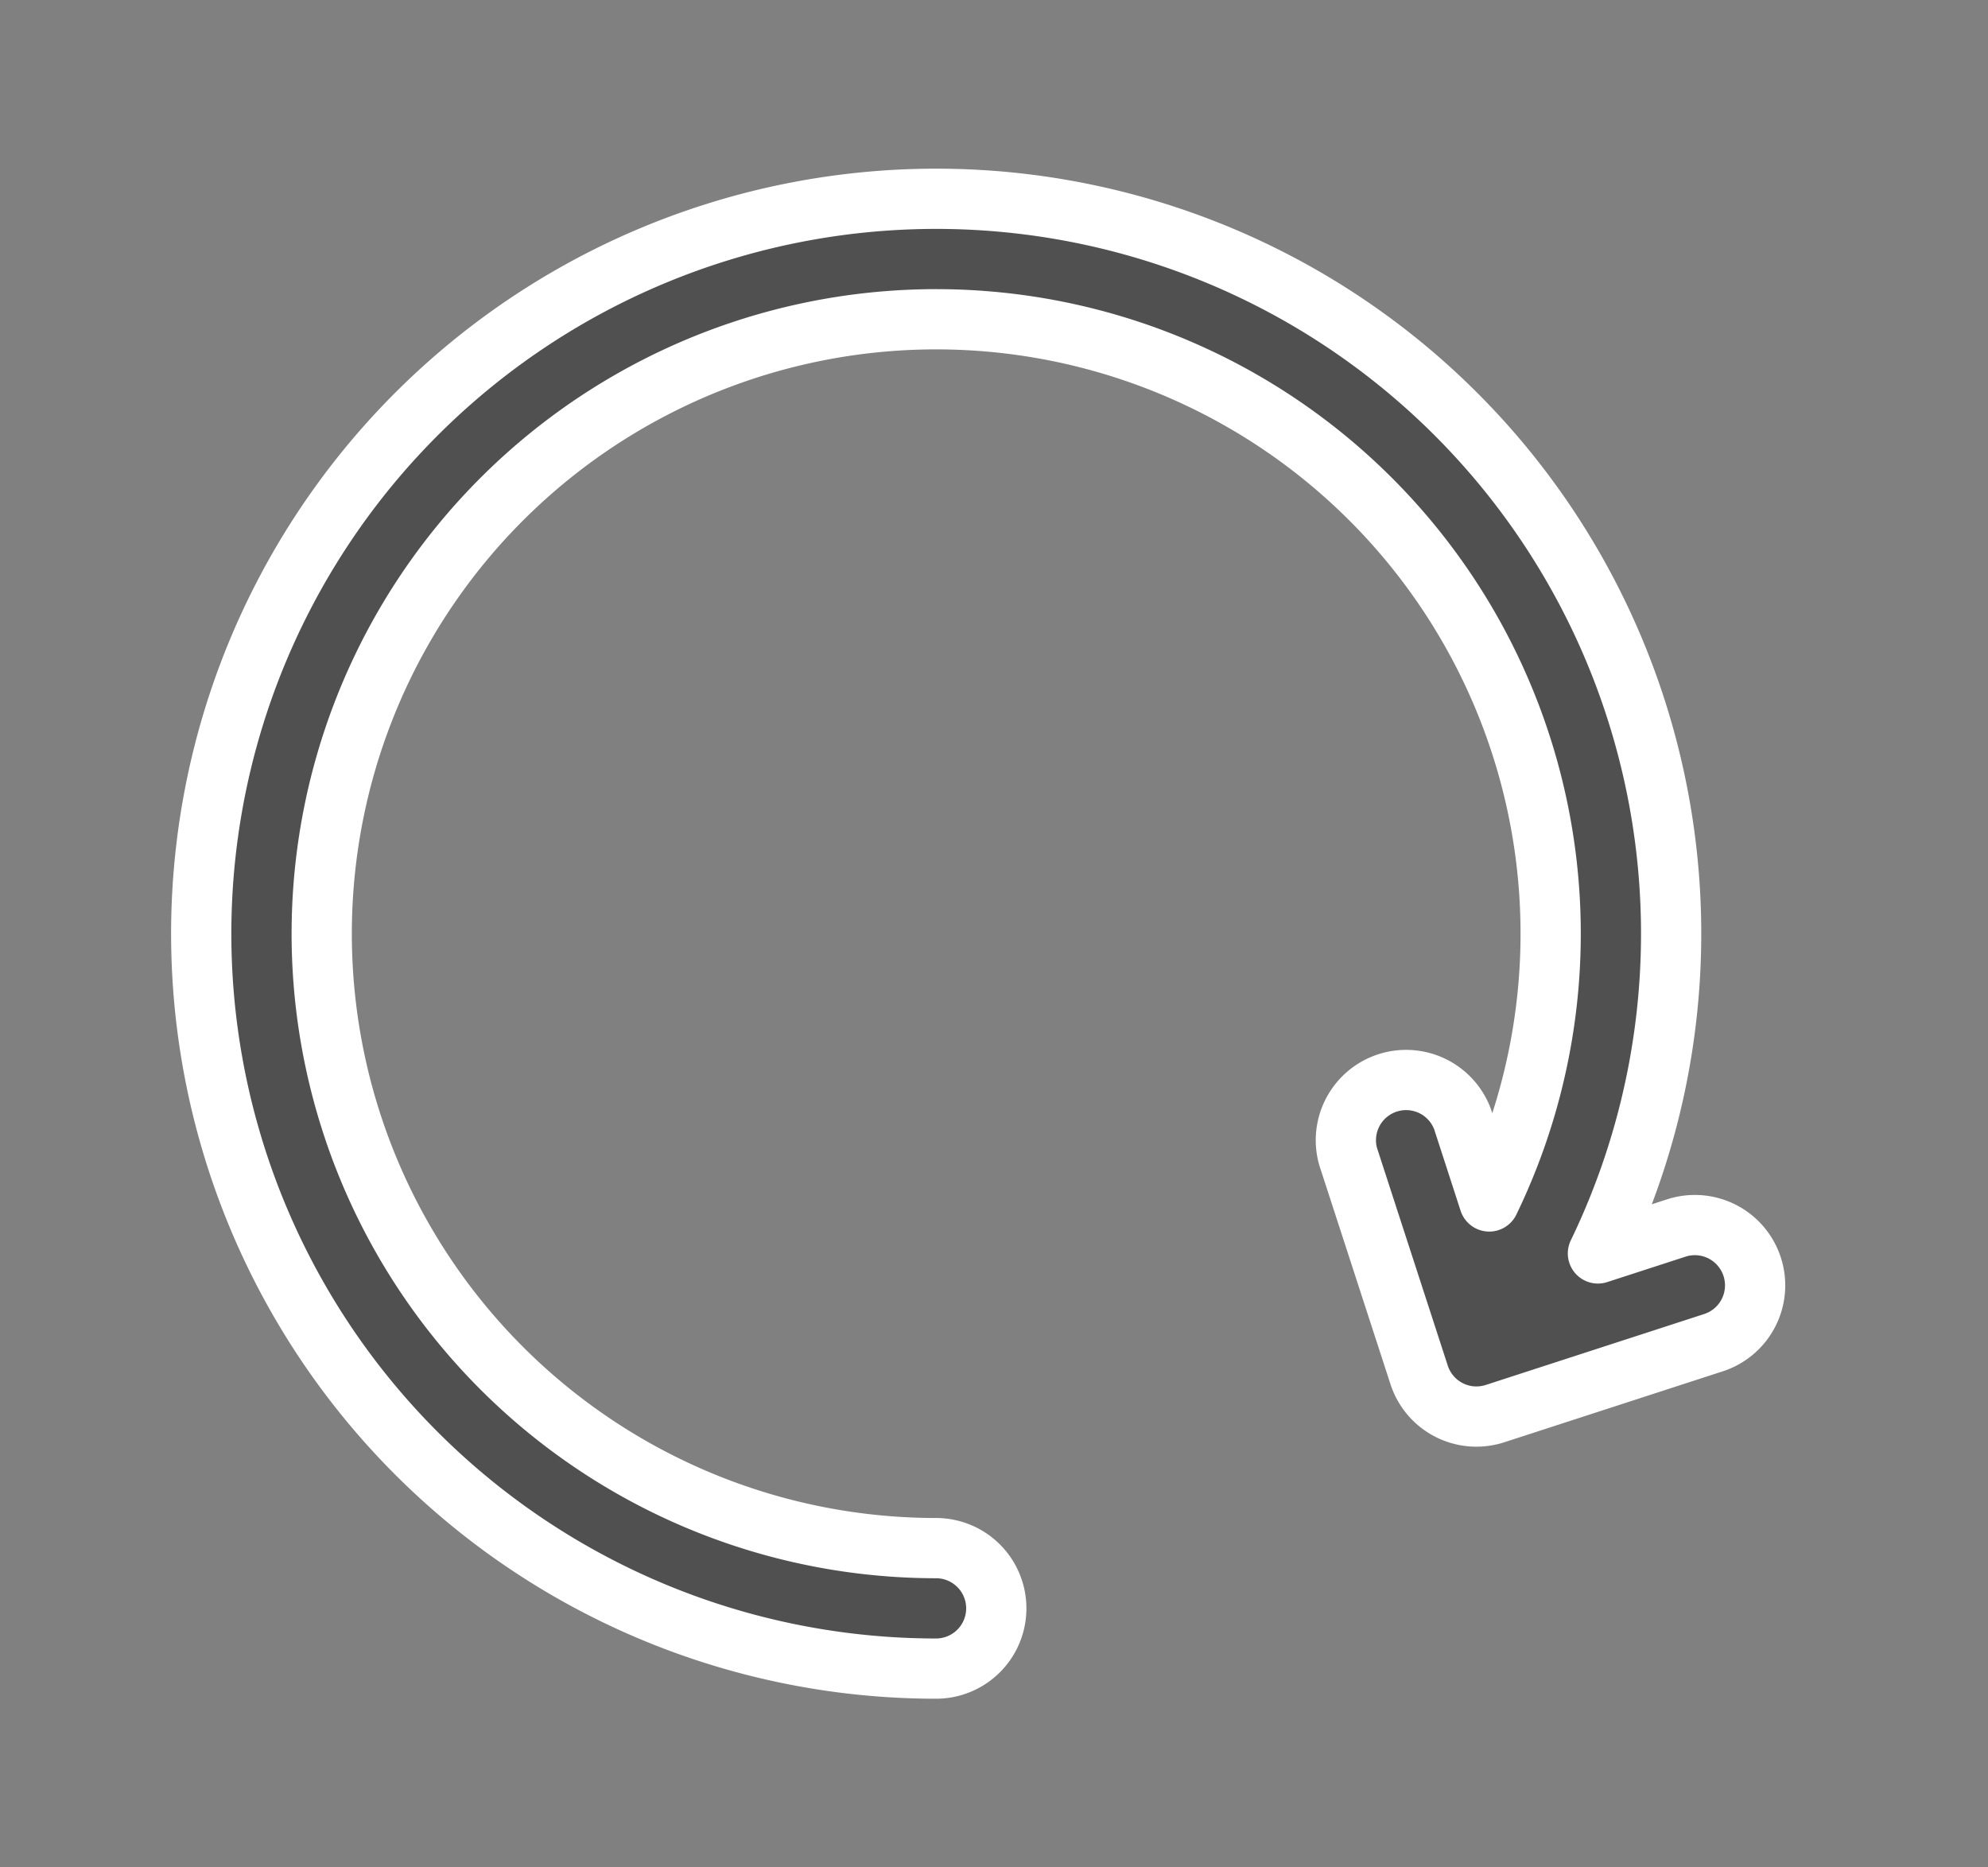 <svg xmlns="http://www.w3.org/2000/svg" width="33" height="31" viewBox="0 0 33 31">
  <rect x="0" y="0" width="33" height="31" fill="#808080" stroke="none"/>
  <defs>
    <style>
      .cls-1 {
        fill: #505050;
        stroke: #fff;
        stroke-linejoin: round;
        stroke-width: 1px;
        fill-rule: evenodd;
      }
    </style>
  </defs>
  <path id="Reload" class="cls-1" d="M583.085,421.028a1,1,0,0,0-1.26-.642l-1.3.422a12.2,12.2,0,1,0-10.987,6.892,1,1,0,1,0,0-2,10.2,10.2,0,1,1,9.183-5.755l-0.444-1.368a1,1,0,0,0-1.9.618l1.18,3.63a1,1,0,0,0,.95.691,1.013,1.013,0,0,0,.31-0.049l3.63-1.179A1,1,0,0,0,583.085,421.028Z" transform="translate(-554 -400)"/>
</svg>
